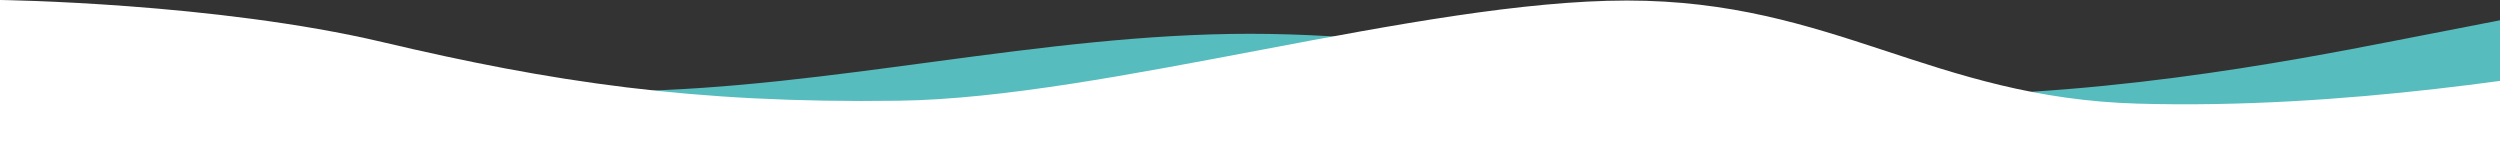 <?xml version="1.0" encoding="UTF-8"?> <svg xmlns="http://www.w3.org/2000/svg" width="2358" height="153" viewBox="0 0 2358 153" fill="none"><rect x="0" y="0" width="2358" height="153" fill="#333333" stroke="none"/><g clip-path="url(#clip0_61_7975)"><path fill-rule="evenodd" clip-rule="evenodd" d="M0 0L98.25 22.312C196.5 44.625 393 89.25 589.5 86.062C786 82.875 982.5 31.875 1179 31.875C1375.5 31.875 1572 82.875 1768.5 89.25C1965 95.625 2161.5 57.375 2259.75 38.25L2358 19.125V153H2259.75C2161.5 153 1965 153 1768.5 153C1572 153 1375.5 153 1179 153C982.5 153 786 153 589.5 153C393 153 196.5 153 98.25 153H0V0Z" fill="#56BCBE"></path><path fill-rule="evenodd" clip-rule="evenodd" d="M0 0C0 0 203.046 2.5 361.057 39.766C519.068 77.032 653.224 97.764 848.001 95.002C1042.78 92.24 1339.72 0.5 1534.5 0.5C1729.28 0.5 1821.89 92.24 2016.67 97.764C2211.44 103.287 2406.22 70.146 2503.61 53.575L2601 37.004V153H2503.61C2406.22 153 2211.44 153 2016.67 153C1821.89 153 1627.11 153 1432.33 153C1237.56 153 1042.78 153 848.001 153C653.224 153 458.446 153 361.057 153H0V0Z" fill="white"></path></g><defs><clipPath id="clip0_61_7975"><rect width="2358" height="153" fill="white"></rect></clipPath></defs></svg> 